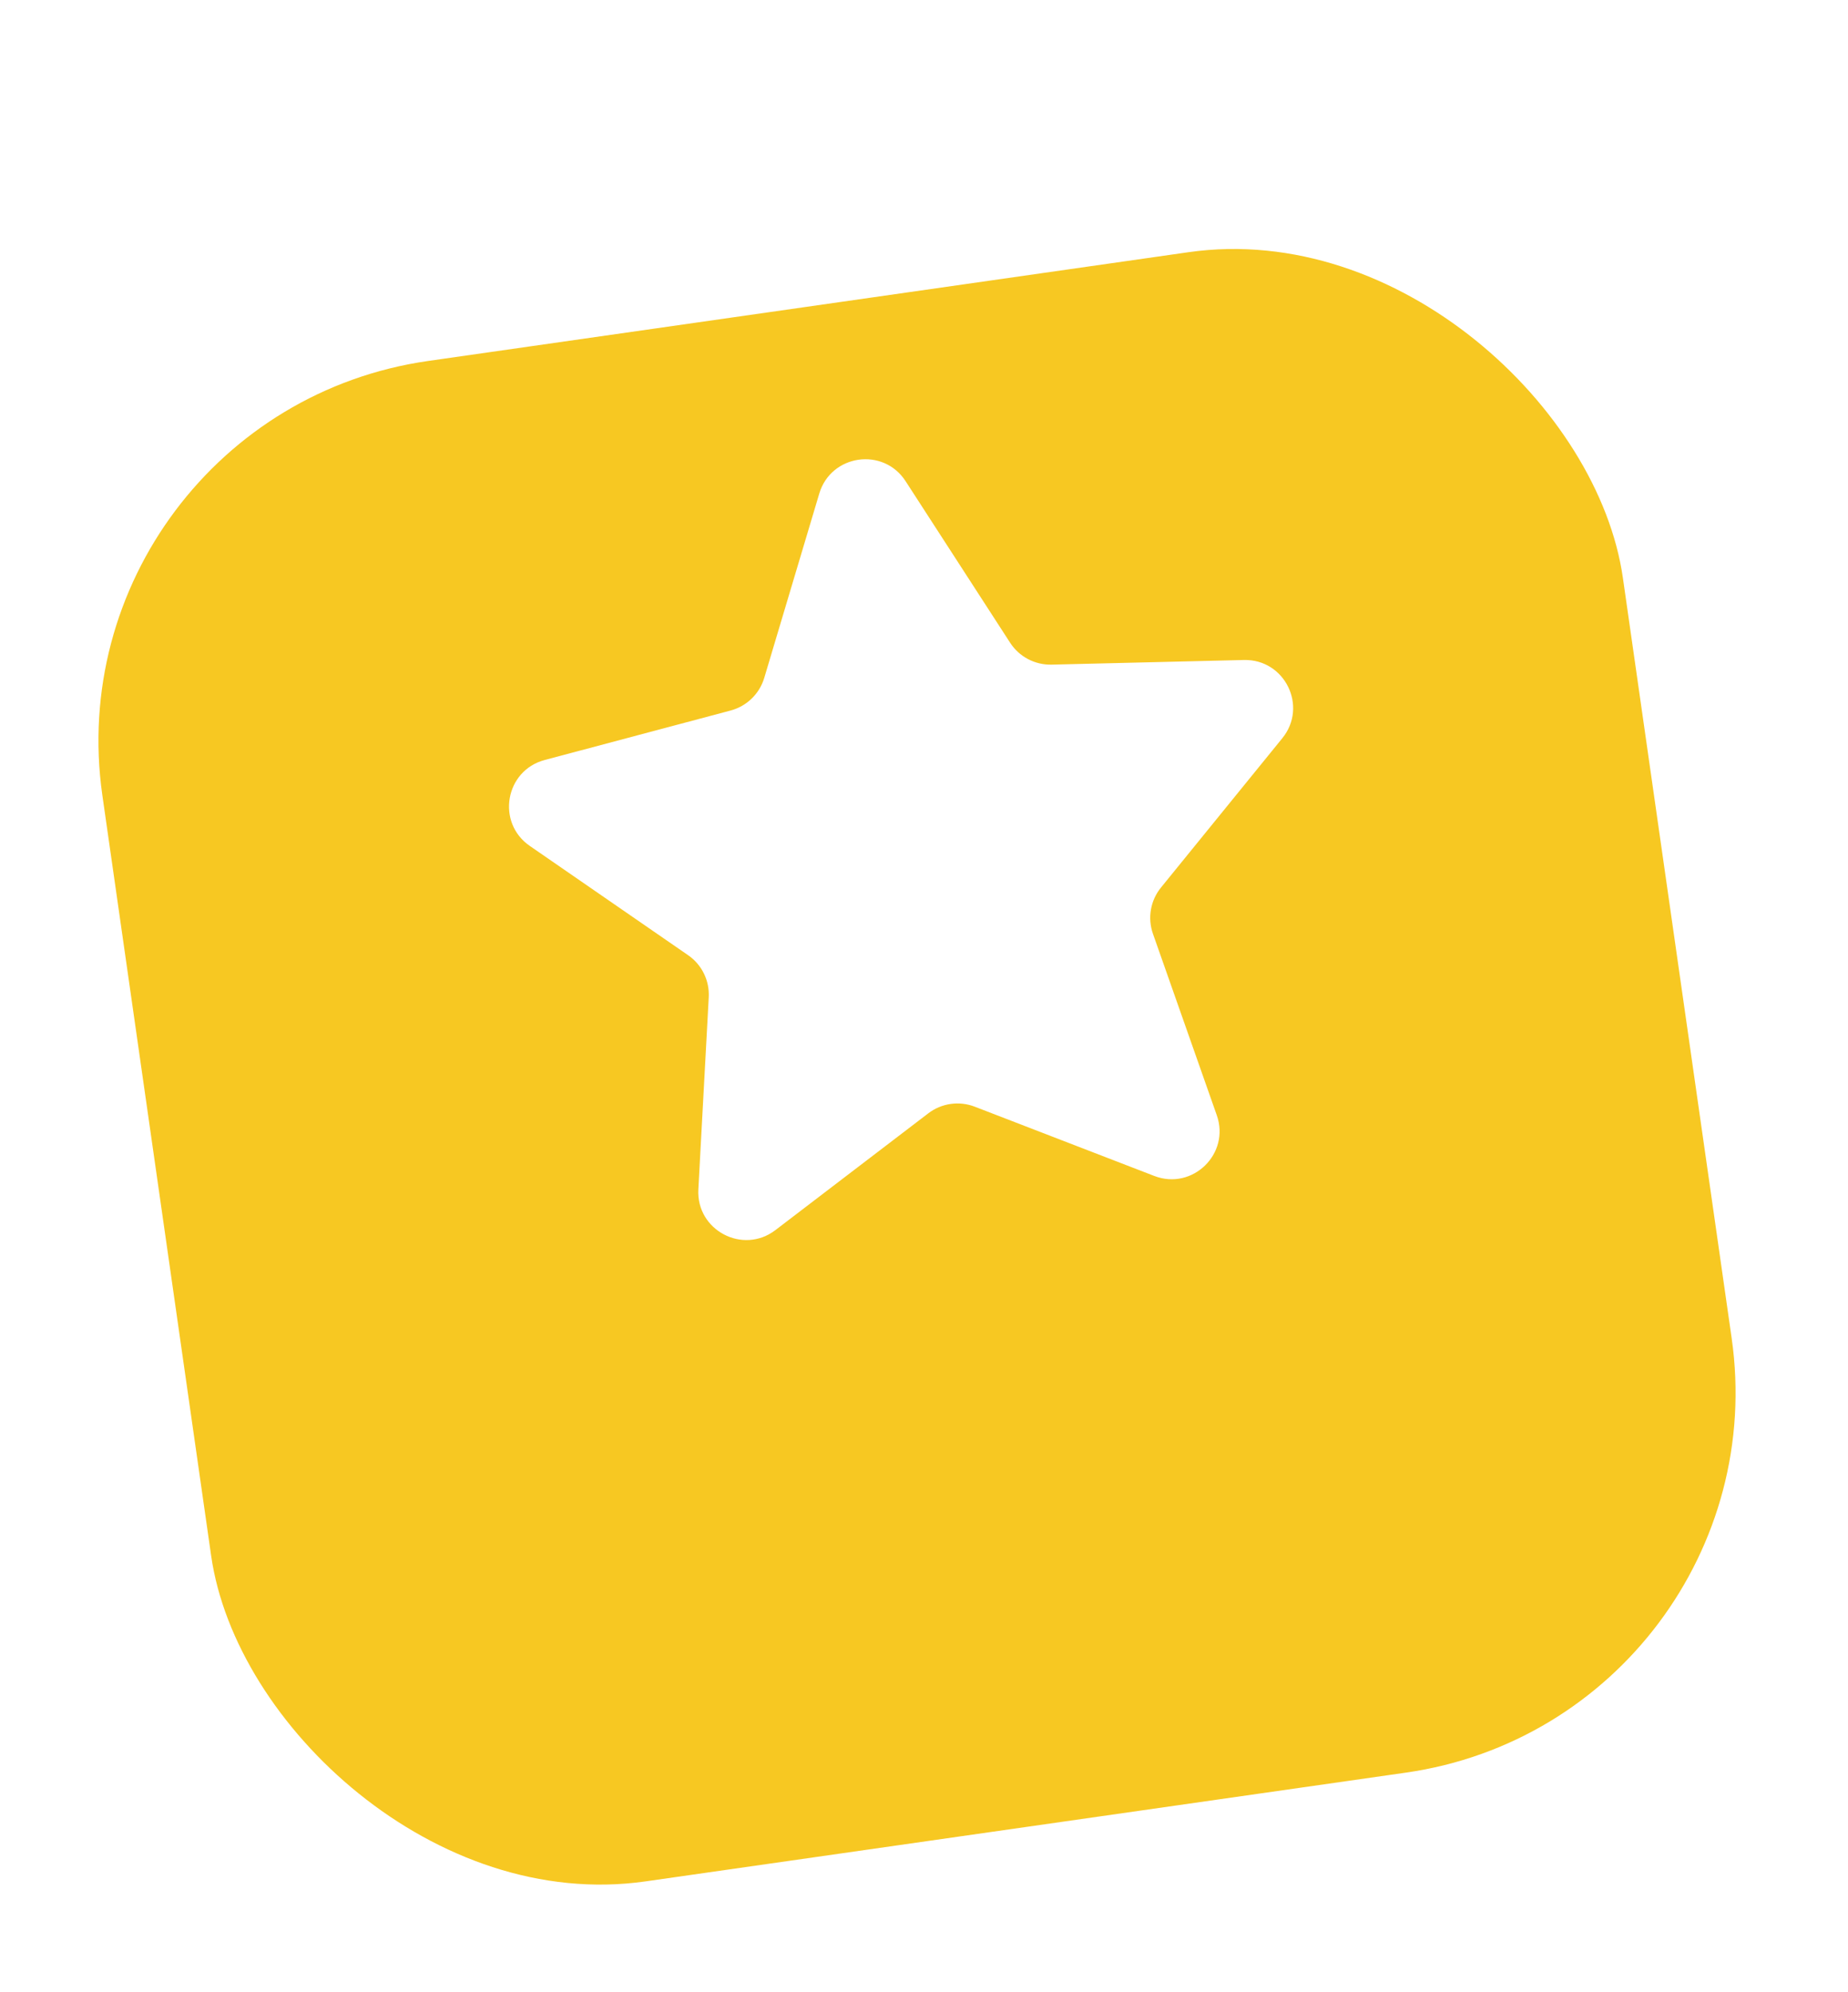 <svg width="77" height="83" viewBox="0 0 77 83" fill="none" xmlns="http://www.w3.org/2000/svg">
<g filter="url(#filter0_d_10783_40093)">
<rect x="2" y="9.062" width="64" height="64" rx="16" transform="rotate(-8.141 2 9.062)" fill="#F7C822"/>
</g>
<path d="M34.137 20.565C34.626 18.93 36.806 18.618 37.733 20.051L42.088 26.782C42.465 27.366 43.12 27.711 43.815 27.695L51.829 27.502C53.535 27.46 54.506 29.438 53.429 30.762L48.374 36.984C47.935 37.524 47.809 38.252 48.039 38.909L50.699 46.471C51.266 48.081 49.685 49.615 48.093 49.001L40.614 46.115C39.965 45.865 39.232 45.969 38.679 46.392L32.309 51.258C30.953 52.294 29.006 51.265 29.098 49.561L29.531 41.556C29.569 40.862 29.243 40.197 28.67 39.802L22.073 35.248C20.669 34.278 21.046 32.108 22.695 31.669L30.442 29.607C31.114 29.428 31.645 28.913 31.844 28.247L34.137 20.565Z" fill="white"/>
<defs>
<filter id="filter0_d_10783_40093" x="0.127" y="2.624" width="76.164" height="79.912" filterUnits="userSpaceOnUse" color-interpolation-filters="sRGB">
<feFlood flood-opacity="0" result="BackgroundImageFix"/>
<feColorMatrix in="SourceAlpha" type="matrix" values="0 0 0 0 0 0 0 0 0 0 0 0 0 0 0 0 0 0 127 0" result="hardAlpha"/>
<feMorphology radius="3.748" operator="erode" in="SourceAlpha" result="effect1_dropShadow_10783_40093"/>
<feOffset dy="8.245"/>
<feGaussianBlur stdDeviation="4.122"/>
<feComposite in2="hardAlpha" operator="out"/>
<feColorMatrix type="matrix" values="0 0 0 0 0 0 0 0 0 0 0 0 0 0 0 0 0 0 0.25 0"/>
<feBlend mode="normal" in2="BackgroundImageFix" result="effect1_dropShadow_10783_40093"/>
<feBlend mode="normal" in="SourceGraphic" in2="effect1_dropShadow_10783_40093" result="shape"/>
</filter>
</defs>
</svg>
